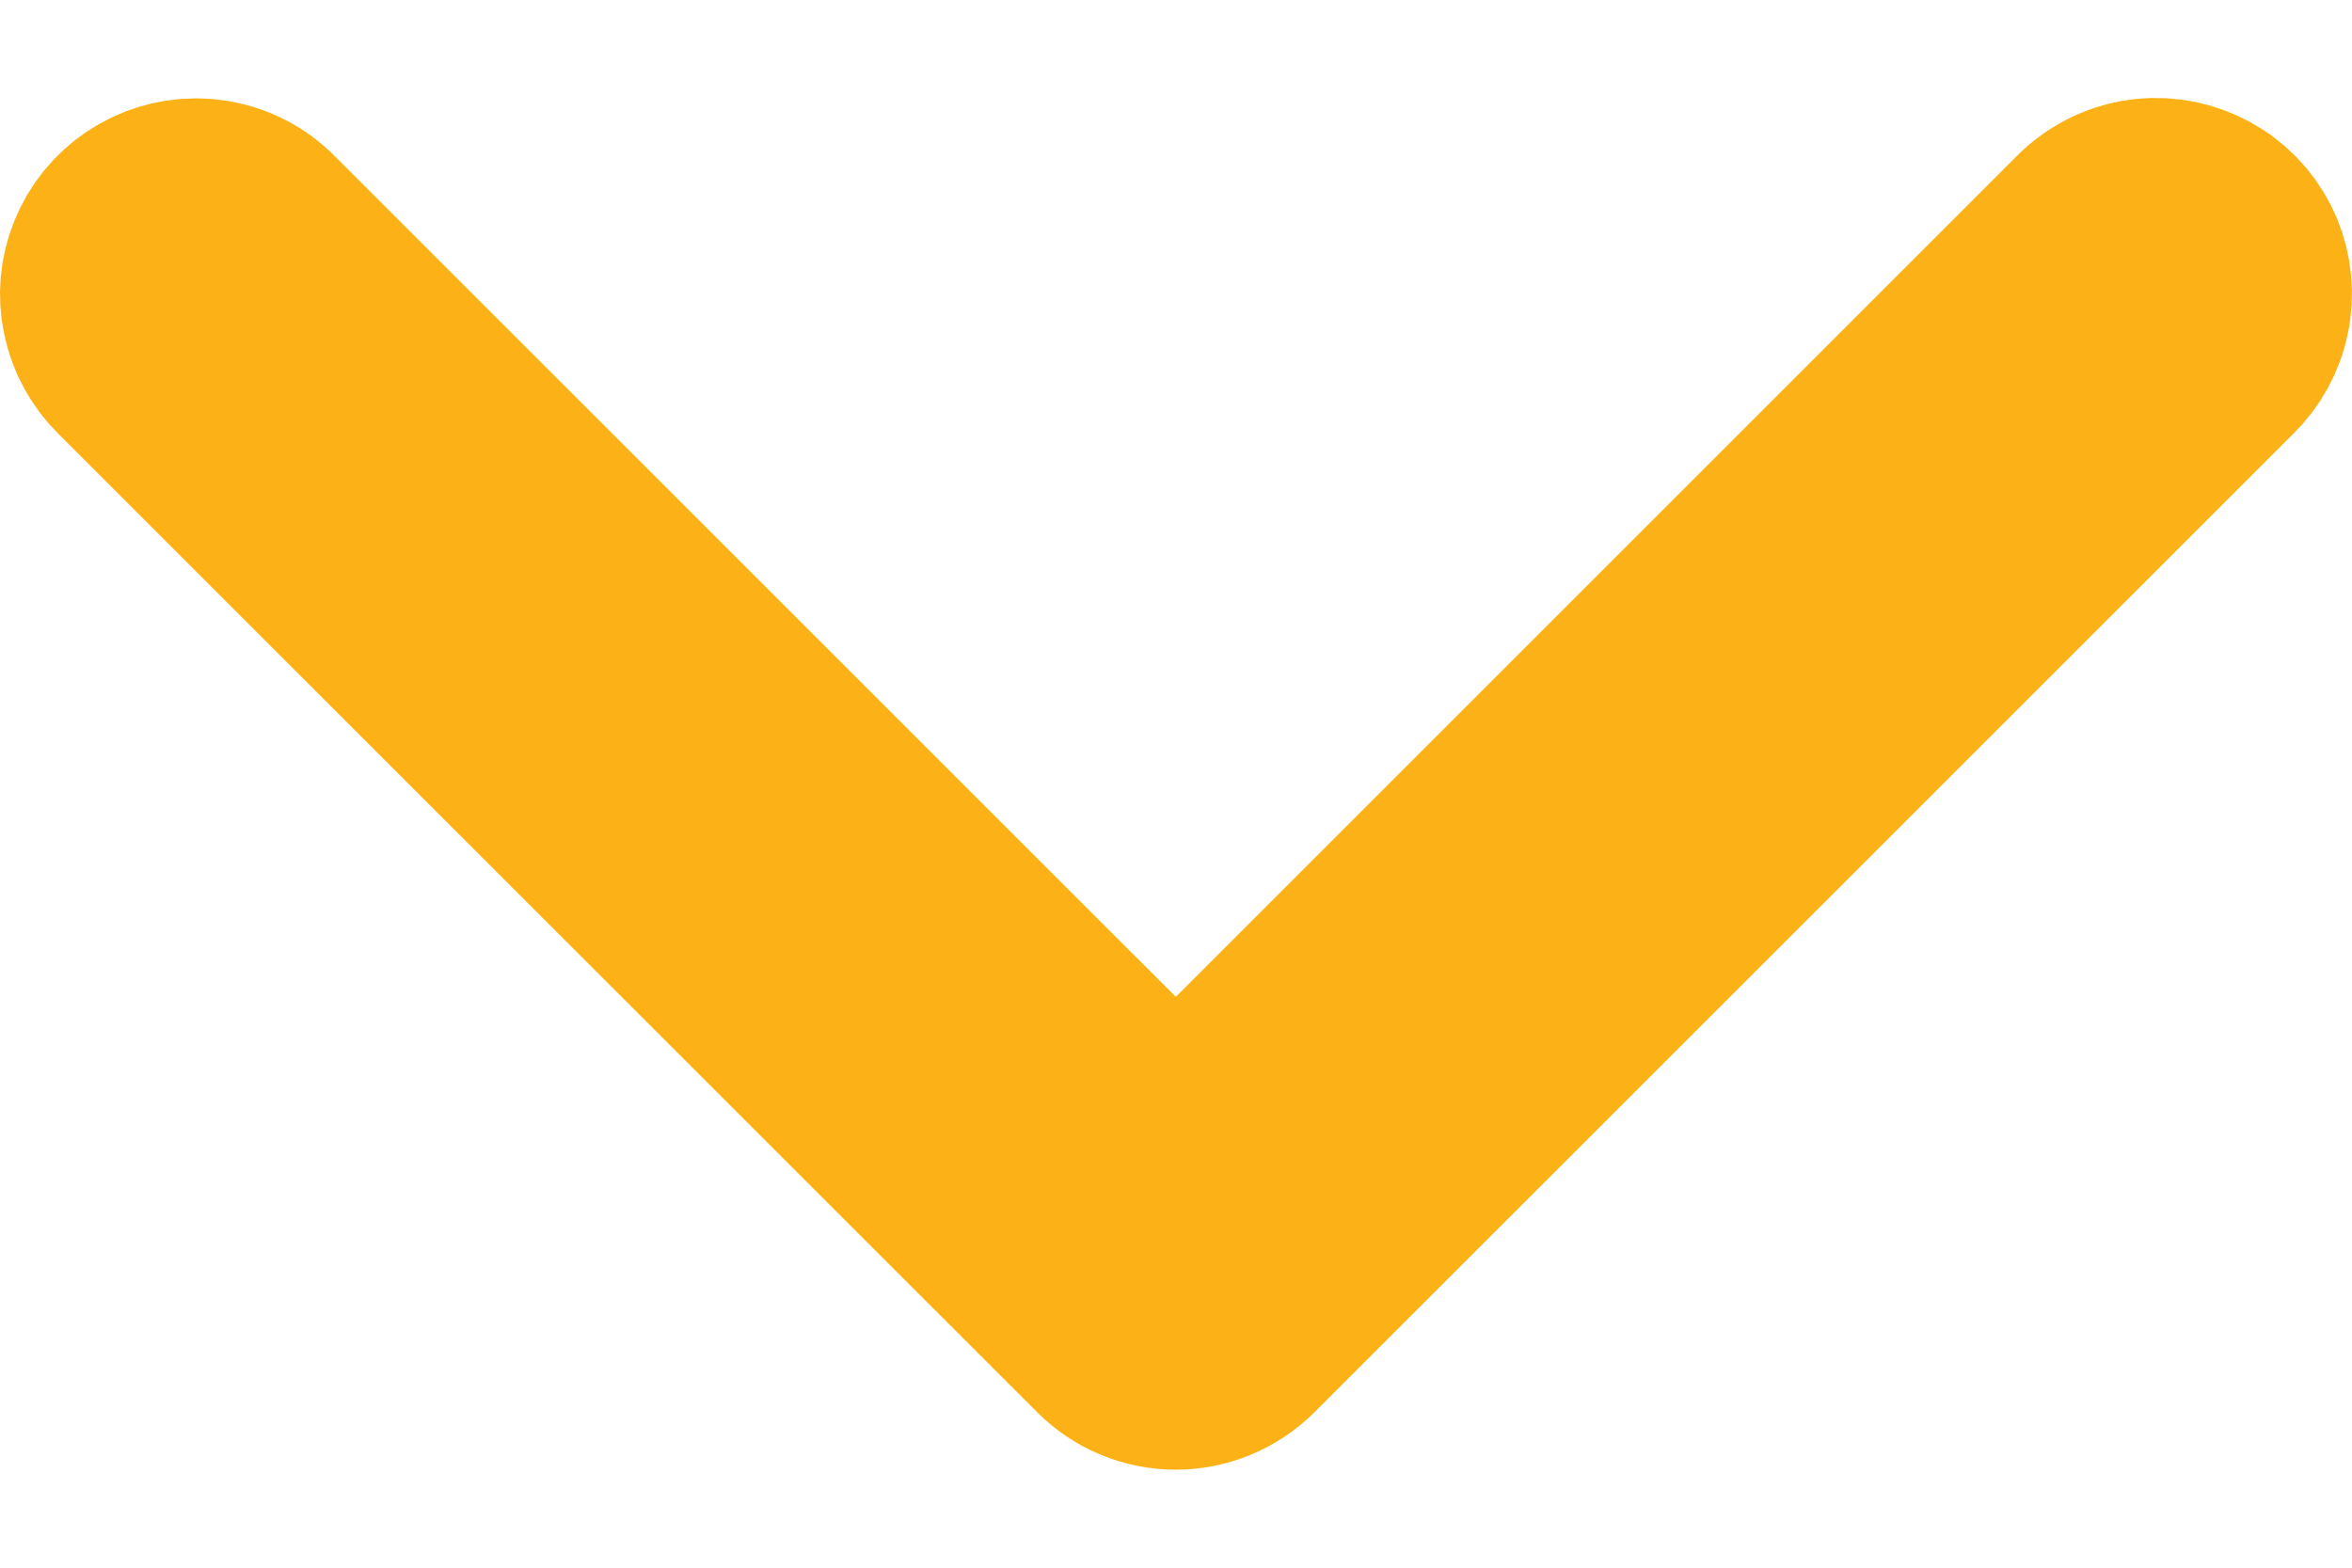 <svg width="12" height="8" viewBox="0 0 12 8" fill="none" xmlns="http://www.w3.org/2000/svg">
<path d="M10.989 1C10.857 1.003 10.732 1.058 10.64 1.153L5.999 5.794L1.357 1.153C1.311 1.105 1.255 1.067 1.194 1.041C1.132 1.015 1.066 1.002 0.999 1.002C0.9 1.002 0.803 1.032 0.721 1.087C0.638 1.143 0.574 1.222 0.537 1.314C0.499 1.406 0.49 1.507 0.511 1.604C0.531 1.701 0.58 1.79 0.651 1.86L5.646 6.854C5.739 6.947 5.866 7 5.999 7C6.131 7 6.258 6.947 6.352 6.854L11.347 1.86C11.419 1.79 11.469 1.7 11.489 1.601C11.51 1.503 11.5 1.4 11.462 1.307C11.423 1.215 11.357 1.135 11.273 1.081C11.188 1.026 11.089 0.998 10.989 1Z" fill="#FCB216" stroke="#FCB216"/>
</svg>
